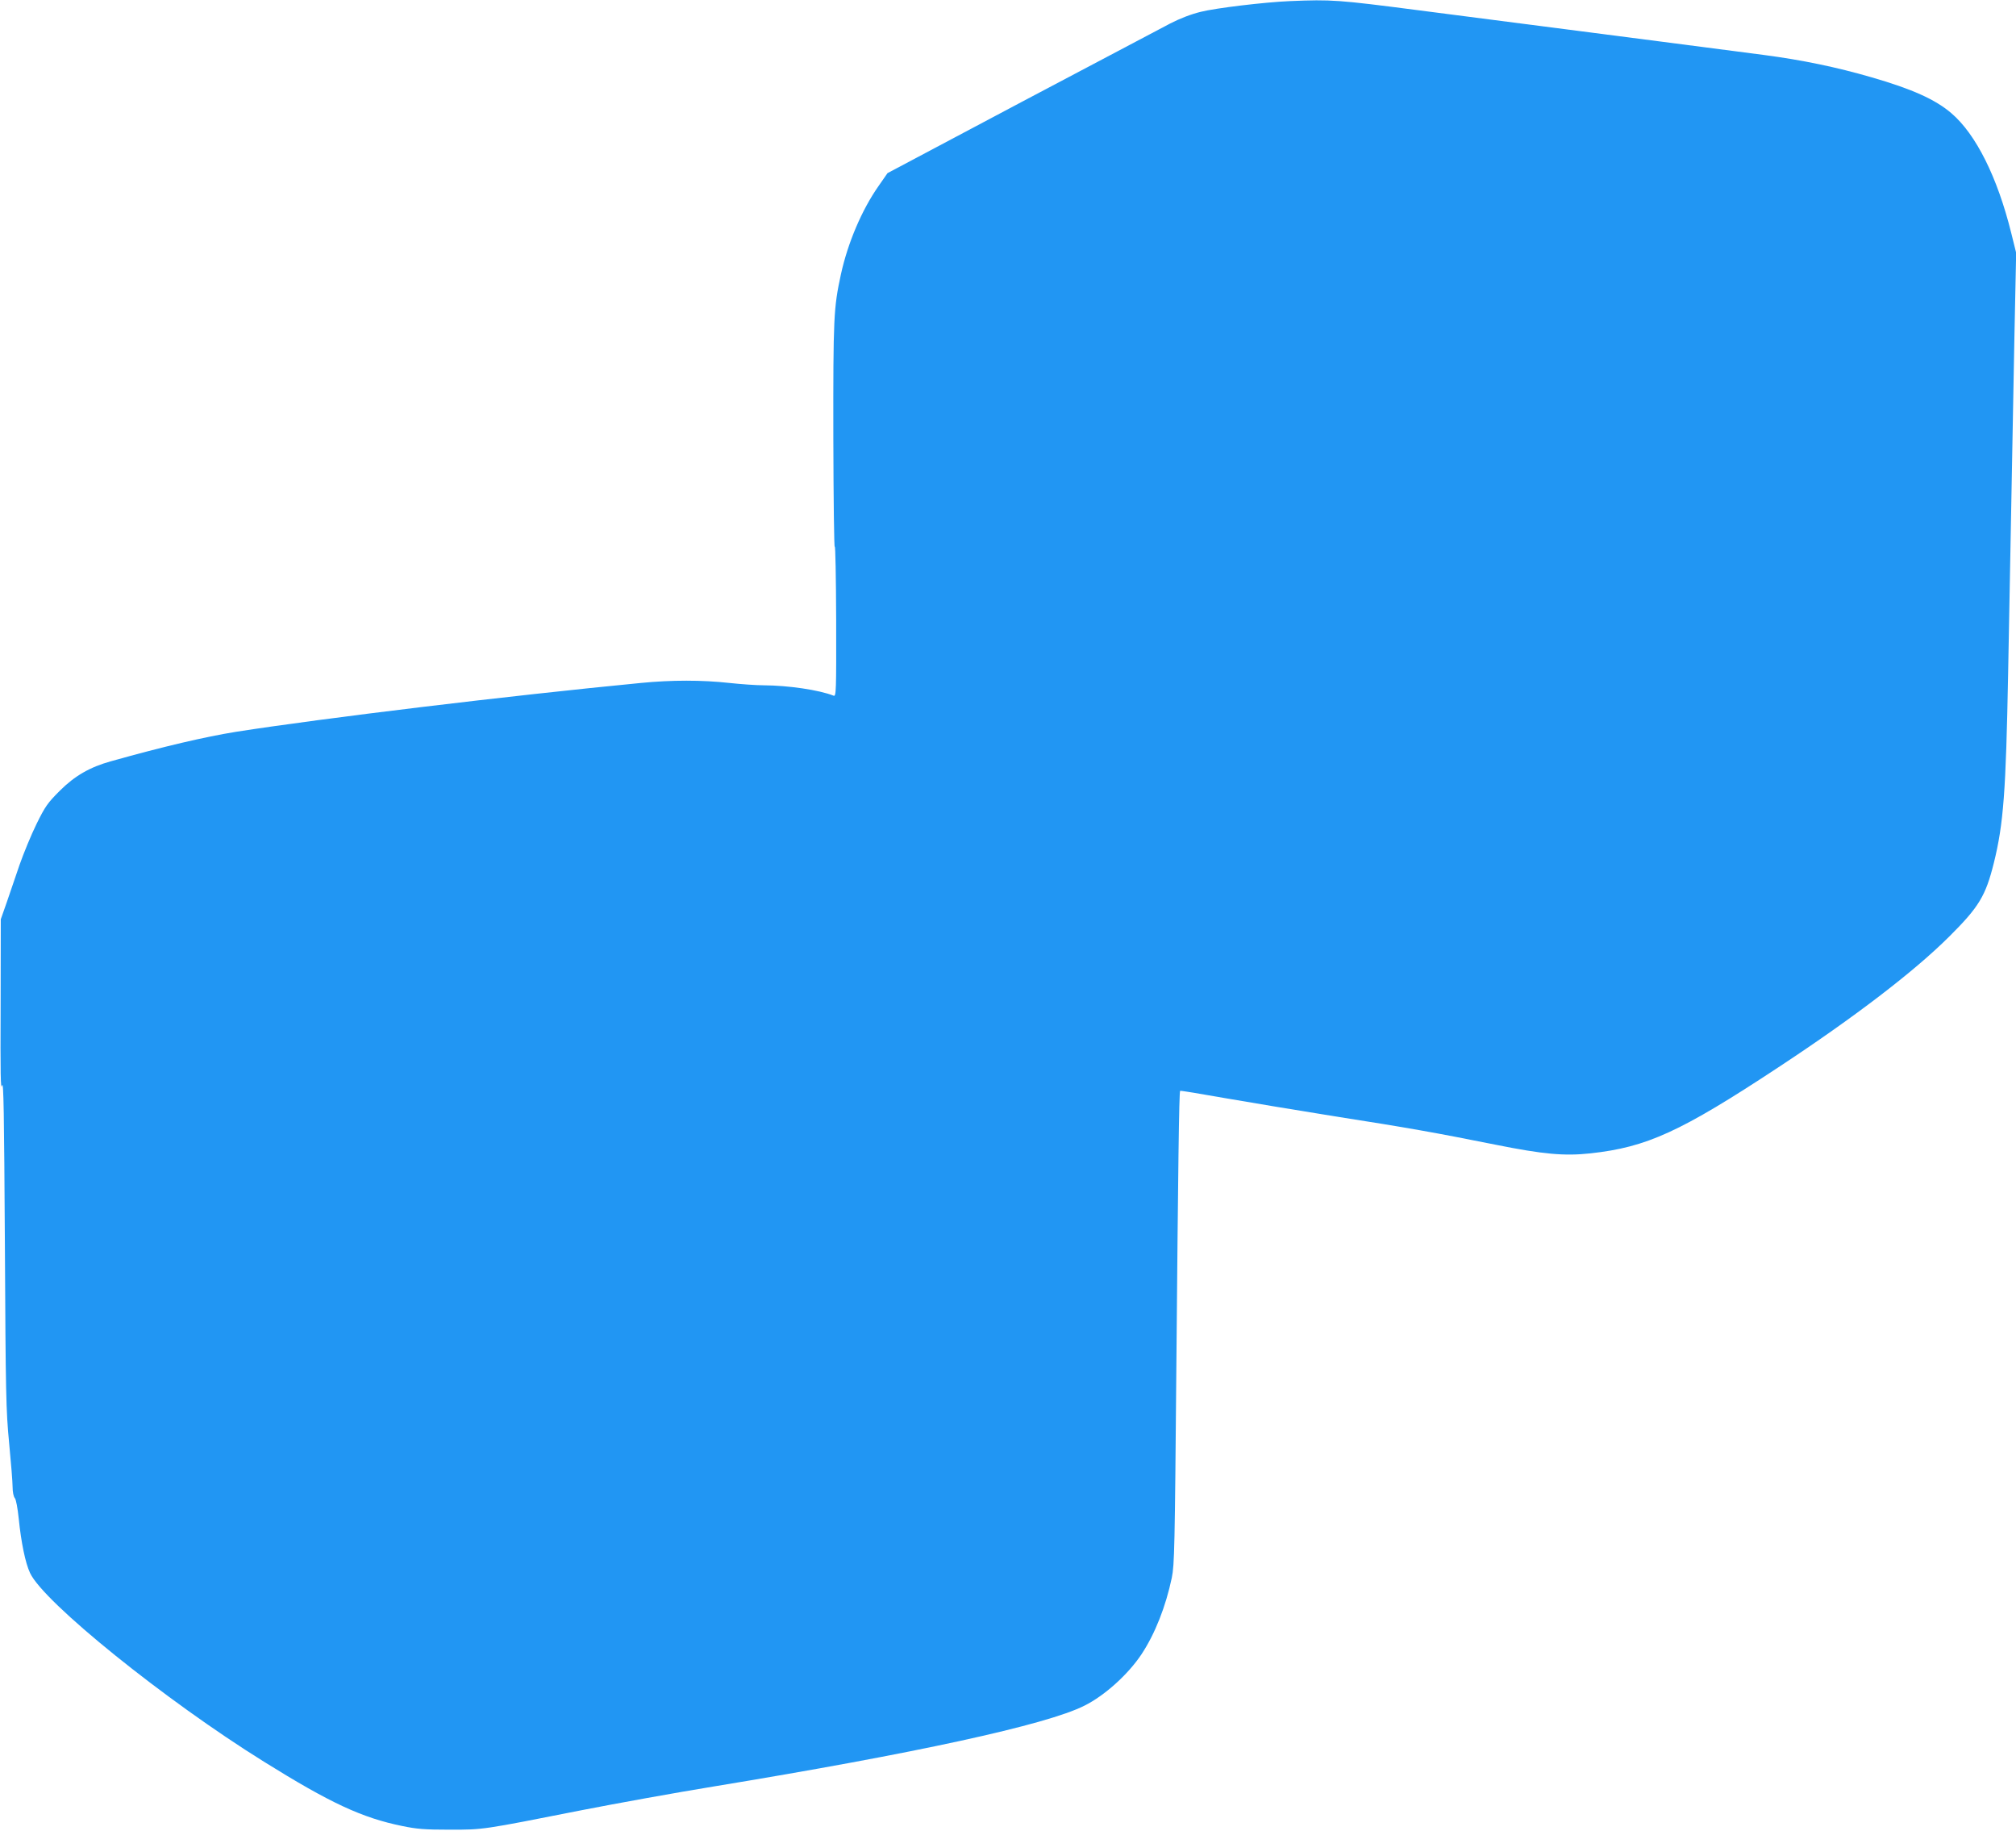 <?xml version="1.0" standalone="no"?>
<!DOCTYPE svg PUBLIC "-//W3C//DTD SVG 20010904//EN"
 "http://www.w3.org/TR/2001/REC-SVG-20010904/DTD/svg10.dtd">
<svg version="1.0" xmlns="http://www.w3.org/2000/svg"
 width="1280pt" height="1162pt" viewBox="0 0 1280 1162"
 preserveAspectRatio="xMidYMid meet">
<g transform="translate(0,1162) scale(0.1,-0.1)"
fill="#2196f3" stroke="none">
<path d="M8190 11613 c-163 -7 -471 -44 -566 -68 -62 -15 -134 -43 -194 -74
-52 -27 -477 -252 -945 -499 l-850 -451 -57 -82 c-106 -151 -195 -360 -239
-561 -46 -213 -49 -270 -48 -1032 1 -397 5 -710 9 -696 4 14 8 -195 9 -464 1
-455 0 -488 -16 -482 -94 37 -288 65 -443 66 -47 0 -146 7 -220 15 -173 19
-365 19 -560 0 -838 -81 -2013 -223 -2570 -310 -199 -32 -460 -93 -795 -187
-134 -37 -231 -93 -326 -188 -76 -76 -92 -98 -147 -210 -34 -69 -82 -186 -108
-260 -25 -74 -62 -182 -82 -240 l-37 -105 -1 -550 c-2 -435 0 -541 9 -505 10
35 13 -177 18 -1000 5 -964 7 -1062 27 -1270 12 -124 22 -249 22 -279 0 -31 6
-61 14 -70 8 -9 18 -64 25 -131 15 -149 42 -282 72 -345 86 -185 857 -807
1484 -1197 422 -263 624 -357 880 -409 92 -19 141 -23 300 -23 216 0 202 -2
840 124 220 43 596 111 835 150 1279 210 2113 391 2355 513 129 64 279 200
363 327 86 130 154 304 192 485 17 84 19 183 29 1345 11 1247 17 1740 24 1746
2 2 131 -19 288 -47 156 -27 469 -79 694 -115 468 -73 640 -104 1020 -180 304
-61 438 -73 603 -55 358 39 571 136 1193 546 483 318 861 607 1085 830 189
188 231 258 283 466 62 249 77 457 91 1204 11 604 24 1299 40 2140 l11 530
-31 125 c-88 355 -224 628 -381 762 -102 87 -249 153 -505 227 -224 65 -441
110 -684 142 -205 27 -846 110 -2195 284 -510 66 -550 69 -815 58z"/>
</g>
</svg>
